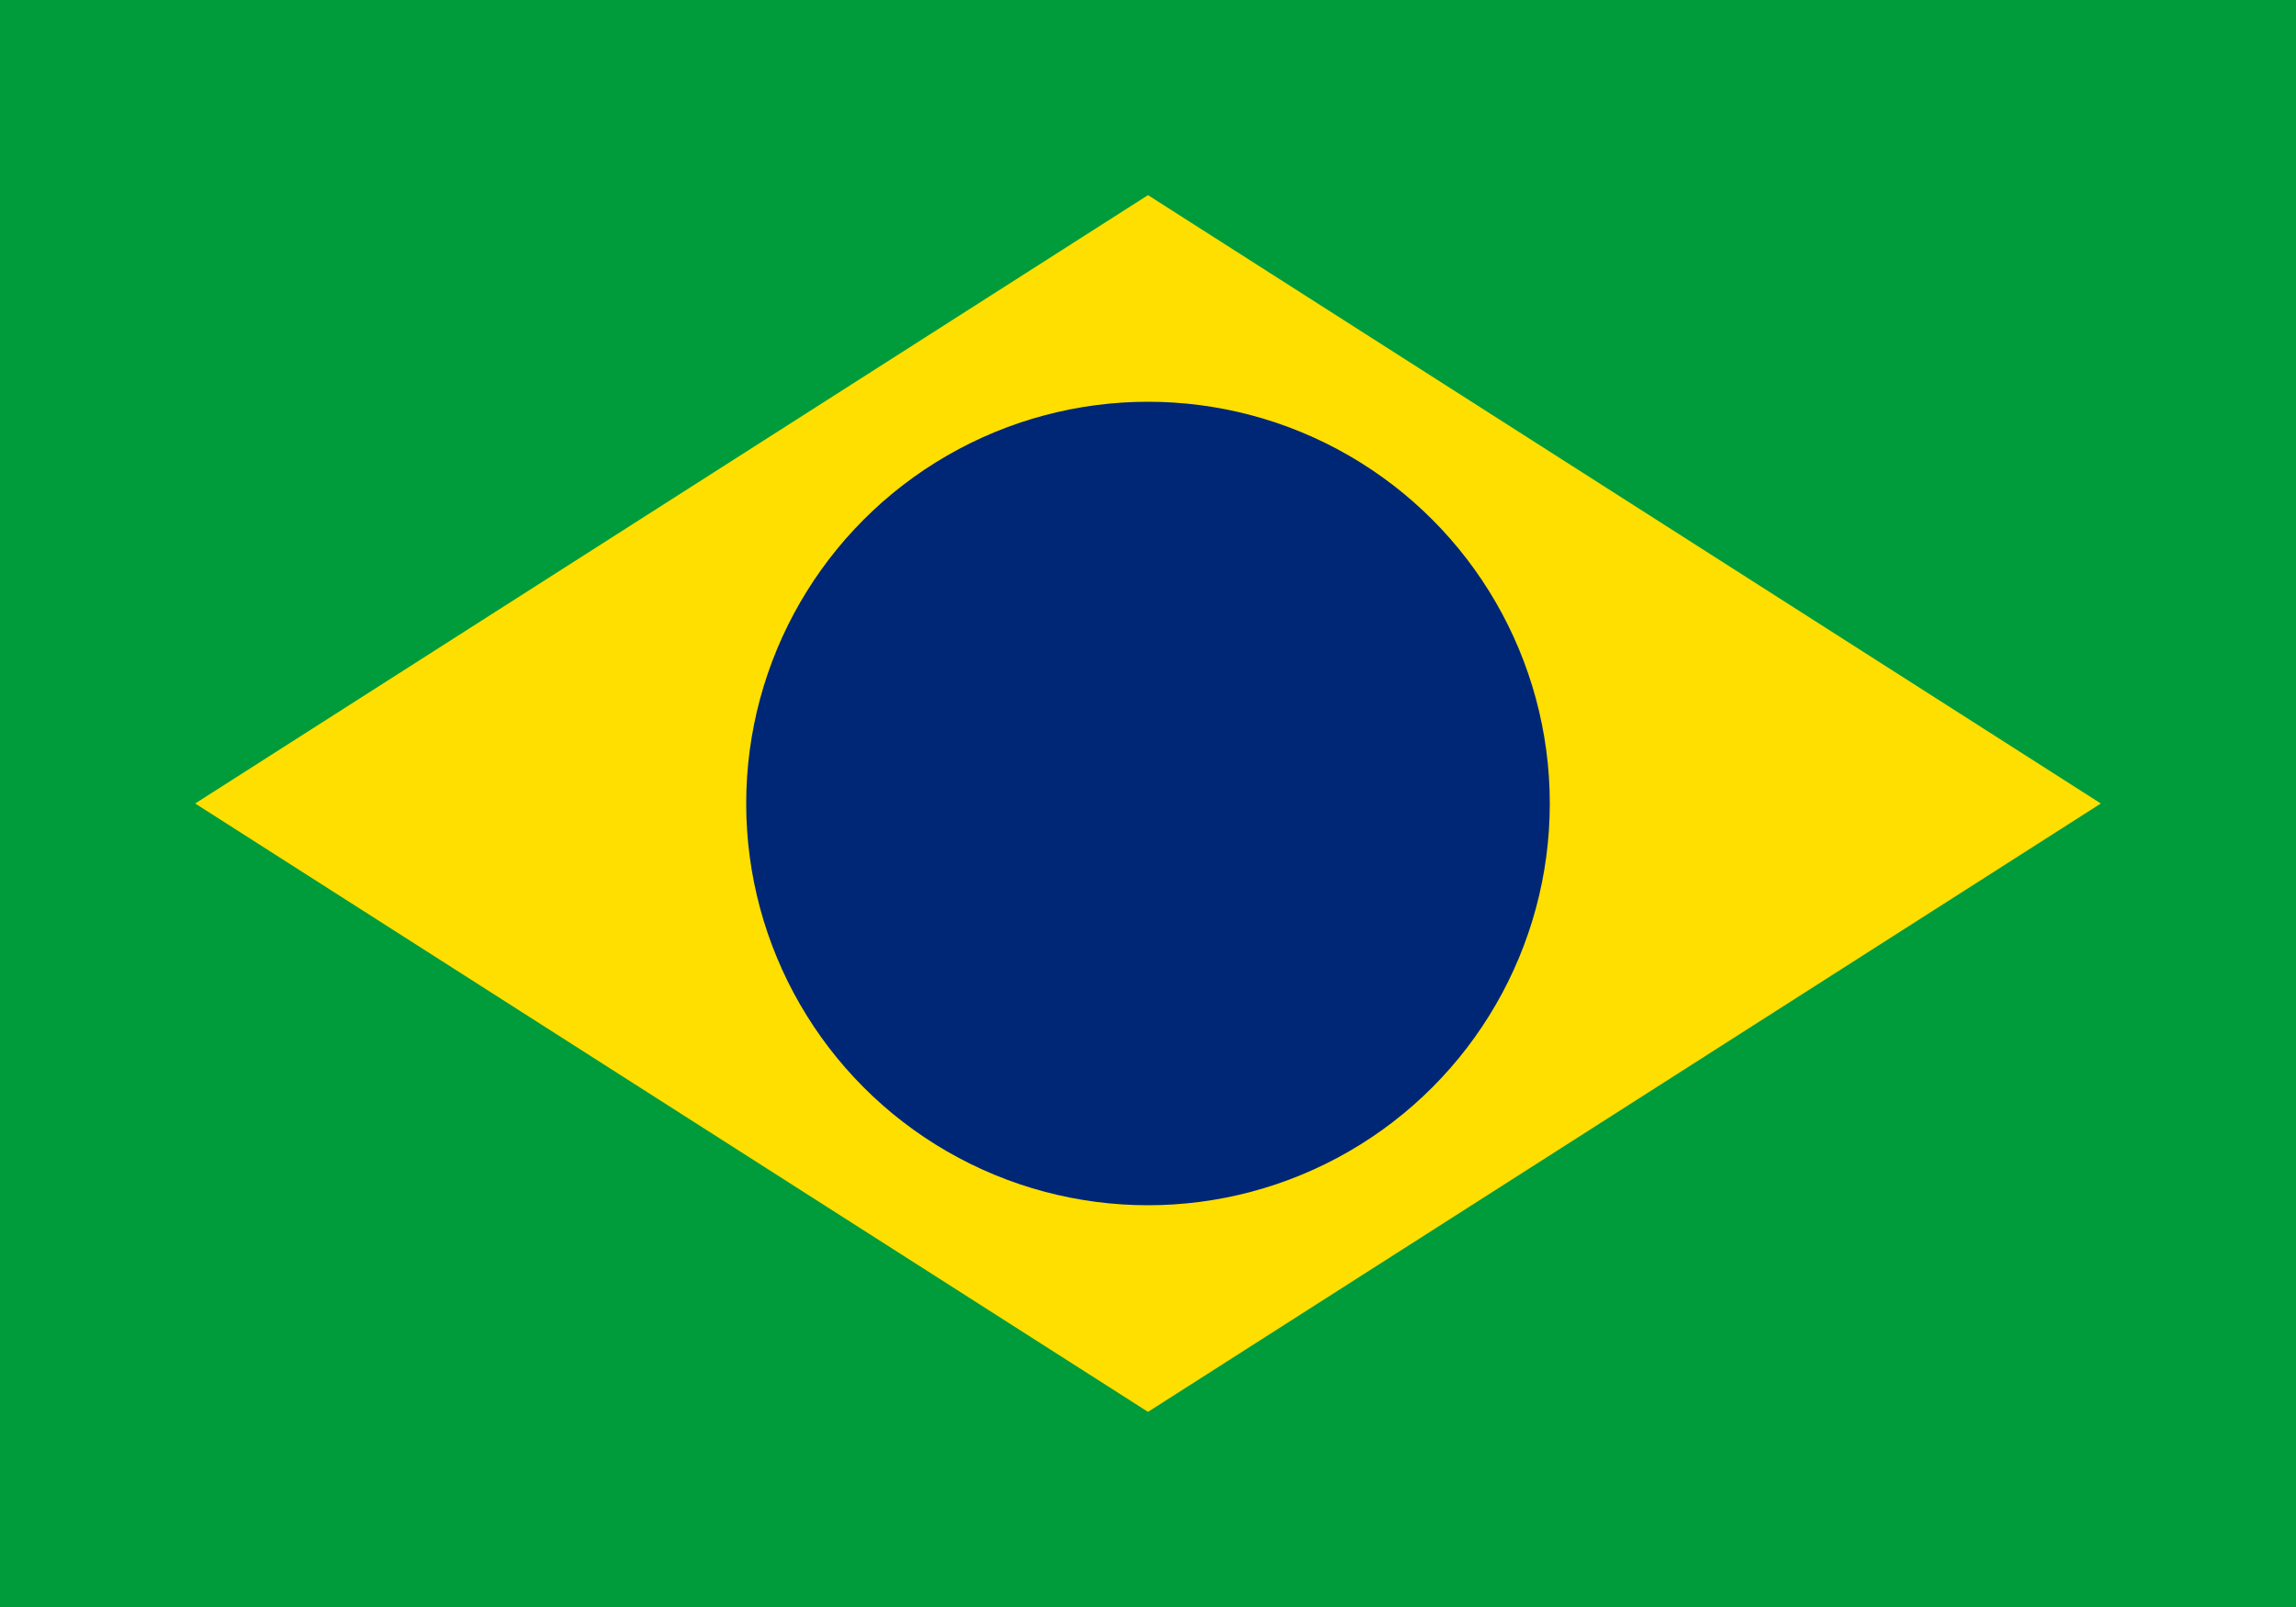 <svg xmlns="http://www.w3.org/2000/svg" width="1000" height="700" viewBox="0 0 20 14">
<rect width="20" height="14" fill="#009c3b"/>
<path d="M1.7,7 10,1.7 18.3,7 10,12.3Z" fill="#ffdf00"/>
<circle r="3.5" fill="#002776" cx="10" cy="7"/>
</svg>
